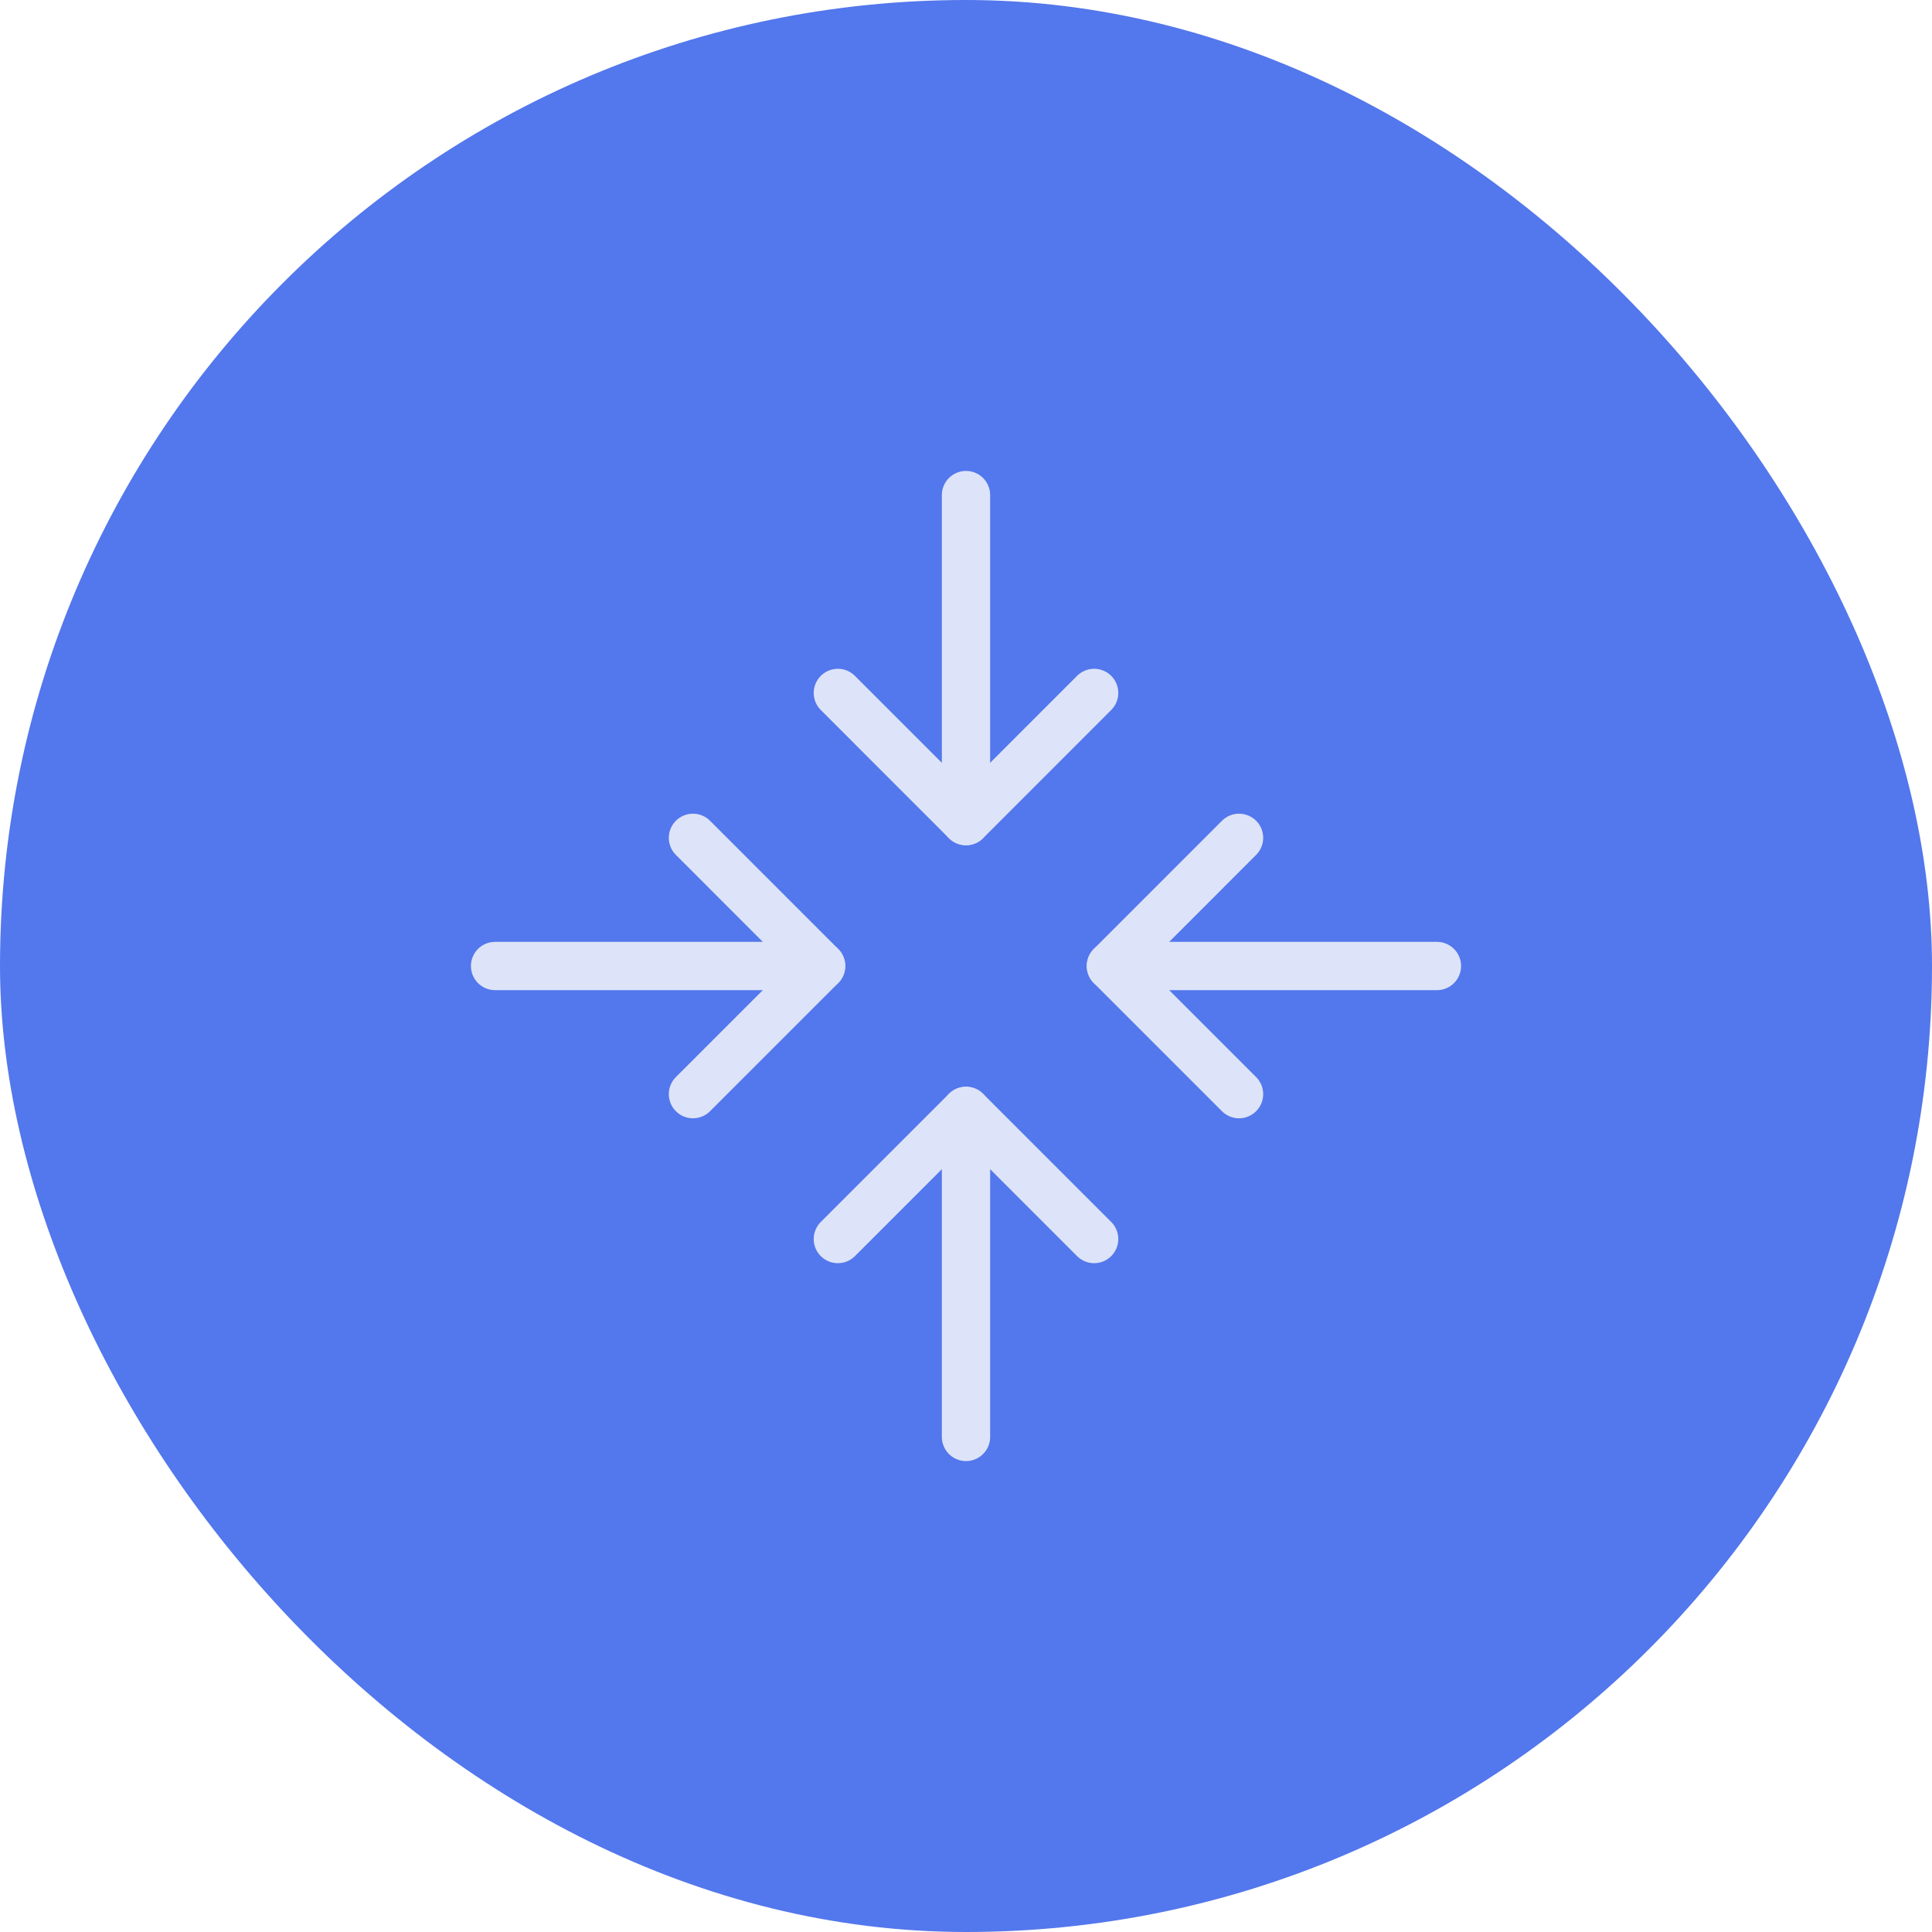 <svg width="80" height="80" viewBox="0 0 80 80" fill="none" xmlns="http://www.w3.org/2000/svg">
<rect width="80" height="80" rx="40" fill="#5377EC"/>
<path d="M45.306 51.306L40 46L34.694 51.306" stroke="#DDE3F8" stroke-width="2" stroke-linecap="round" stroke-linejoin="round"/>
<path d="M40 59.5V46" stroke="#DDE3F8" stroke-width="2" stroke-linecap="round" stroke-linejoin="round"/>
<path d="M34.694 28.693L40 34L45.306 28.693" stroke="#DDE3F8" stroke-width="2" stroke-linecap="round" stroke-linejoin="round"/>
<path d="M40 20.5V34" stroke="#DDE3F8" stroke-width="2" stroke-linecap="round" stroke-linejoin="round"/>
<path d="M28.694 45.306L34 40L28.694 34.693" stroke="#DDE3F8" stroke-width="2" stroke-linecap="round" stroke-linejoin="round"/>
<path d="M20.5 40H34" stroke="#DDE3F8" stroke-width="2" stroke-linecap="round" stroke-linejoin="round"/>
<path d="M51.306 34.693L46 40L51.306 45.306" stroke="#DDE3F8" stroke-width="2" stroke-linecap="round" stroke-linejoin="round"/>
<path d="M59.5 40H46" stroke="#DDE3F8" stroke-width="2" stroke-linecap="round" stroke-linejoin="round"/>
</svg>
